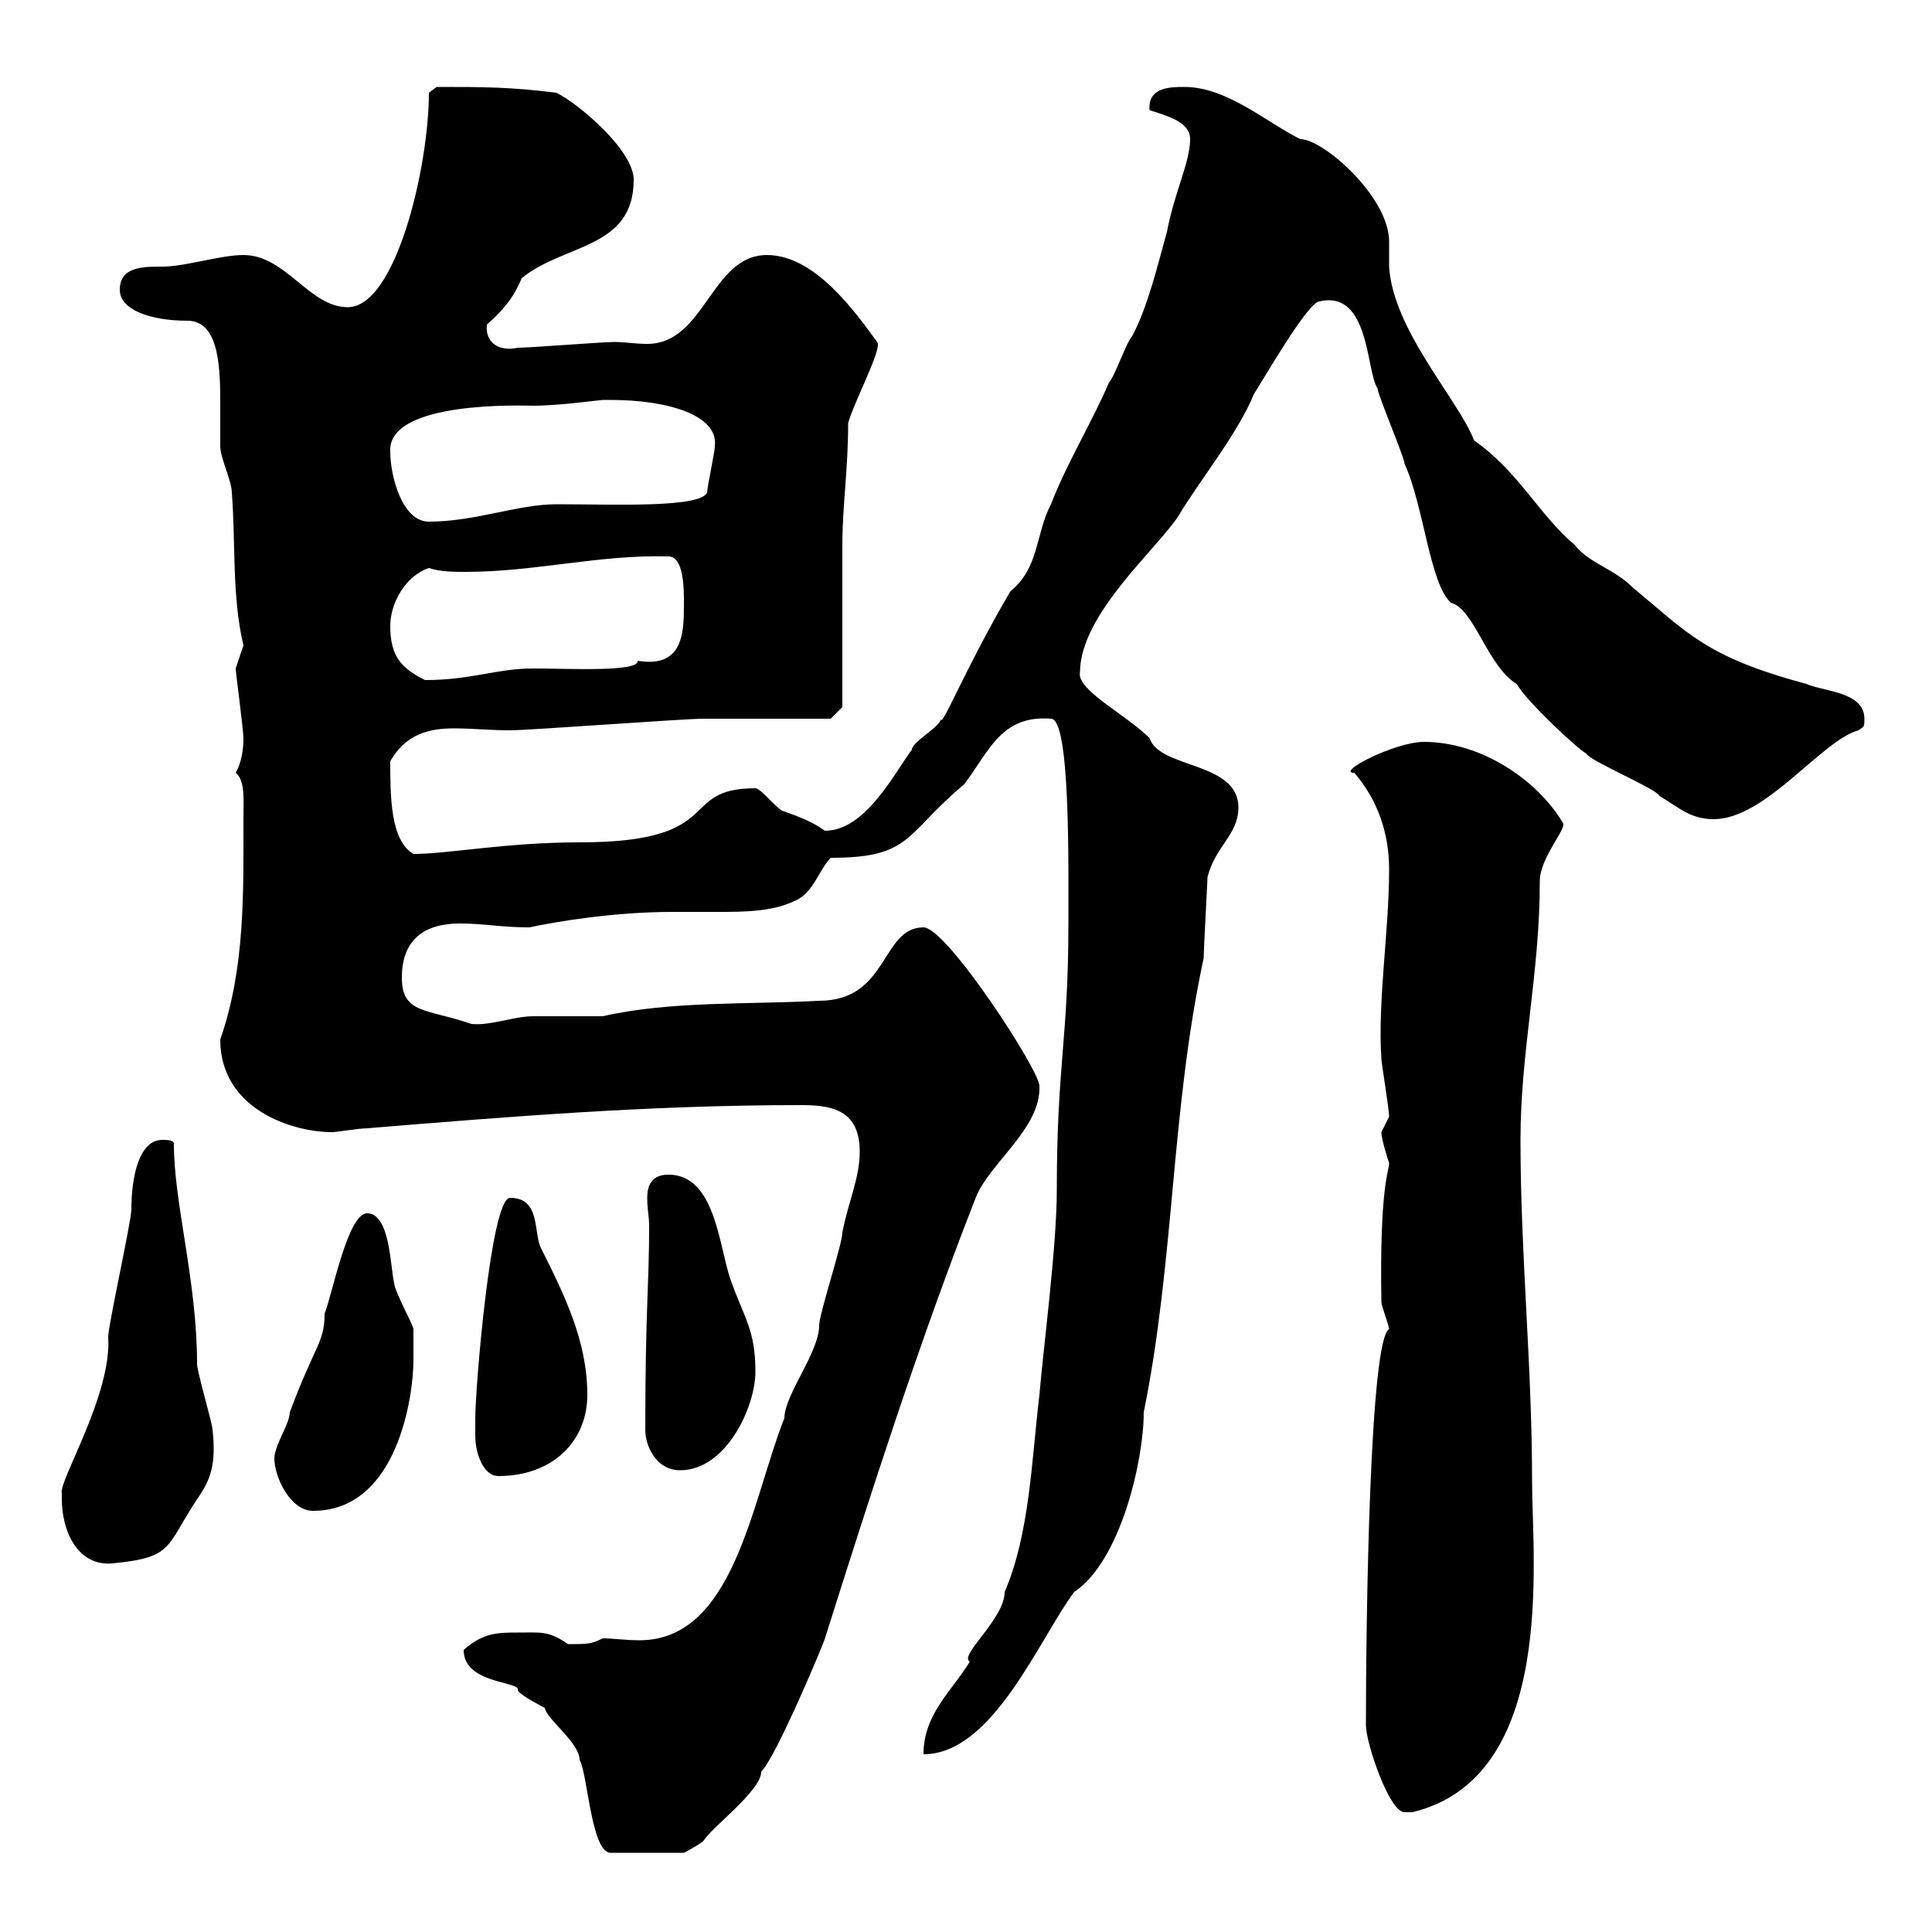 <svg xmlns="http://www.w3.org/2000/svg" xmlns:xlink="http://www.w3.org/1999/xlink" width="300" height="300"><path d="M72 256.20C72 261.60 81 261 80.40 262.50C81 263.40 84.60 265.20 84.60 265.20C84.90 267 90 270.60 90 273.30C91.20 275.10 91.80 287.70 94.80 287.70L106.20 287.70C106.20 287.70 108 286.80 109.20 285.90C110.40 283.80 118.20 278.10 118.20 275.10C120.60 272.70 128.10 254.70 128.10 254.40C135.30 231.60 142.80 208.20 151.50 186C153.60 180.60 161.70 175.20 161.40 168.60C161.40 166.20 147 144 143.40 144C136.80 144 138 155.40 127.20 155.40C116.40 156 104.10 155.40 93.60 157.80C93 157.80 84 157.80 82.80 157.80C79.80 157.80 76.20 159.30 73.20 159C66.30 156.60 62.40 157.50 62.40 151.80C62.40 145.80 66 143.40 71.40 143.40C75.30 143.40 77.70 144 82.20 144C86.40 143.10 95.40 141.60 104.40 141.60C106.20 141.60 108.60 141.60 111.30 141.60C115.50 141.60 120 141.60 123.60 139.80C126.30 138.60 127.20 135 129 133.20C141.60 133.20 140.40 129.60 149.70 121.80C153.60 116.70 155.40 111 163.20 111.60C166.20 111.60 165.90 134.10 165.90 143.40C165.90 161.40 164.10 165.30 164.10 184.80C164.10 193.50 162 209.40 161.40 216.60C160.20 226.50 159.90 238.20 156 247.20C156 251.40 148.80 257.10 150.60 258C147.90 262.50 143.40 266.10 143.40 272.40C154.20 272.40 161.40 254.40 166.80 247.20C174 242.40 177.60 226.80 177.60 219.30C182.40 195.60 181.80 172.50 186.90 148.80C186.90 147.60 187.50 136.80 187.50 136.20C188.70 131.40 192.30 129.60 192.30 125.40C192.30 118.20 180 119.40 178.50 114.60C174.90 111 167.10 107.10 167.70 104.40C167.70 95.40 179.70 85.20 183 80.10C186 75 192.30 67.20 194.70 61.20C195.90 59.40 203.10 46.80 204.90 46.80C212.70 45 212.10 57.60 213.90 60.30C213.90 61.20 218.10 71.10 218.10 72C221.10 78.60 222 90.60 225.30 93.60C228.90 94.50 231 103.50 235.50 106.20C237.30 109.20 245.10 116.40 246.30 117C246.90 118.20 257.10 122.40 257.70 123.60C260.70 125.40 262.50 127.20 266.10 127.20C274.20 127.20 282.90 114.90 288.60 113.40C289.50 112.80 289.50 112.80 289.50 111.60C289.50 107.40 283.20 107.40 280.50 106.20C264.90 102 262.20 98.40 253.50 91.20C250.50 88.20 246.90 87.60 244.50 84.60C239.10 80.10 235.80 73.20 228.90 68.40C226.50 62.10 216.30 51.30 215.70 41.40C215.70 40.50 215.70 39 215.70 37.50C215.70 30.60 205.50 21.60 201.90 21.60C196.50 18.90 190.50 13.50 183.90 13.50C181.80 13.50 178.20 13.50 178.50 17.10C181.20 18 184.80 18.90 184.80 21.60C184.80 25.20 182.40 29.70 181.20 36C179.70 41.40 178.20 47.70 175.80 52.20C174.90 53.10 173.10 58.50 172.20 59.40C169.50 65.70 165.60 72 163.20 78.30C160.80 82.80 161.40 88.20 156.90 91.80C149.70 104.10 146.10 113.40 146.10 111.60C146.10 112.80 141.60 115.20 141.60 116.40C138.90 120 134.40 129 128.10 129C126 127.50 124.20 126.90 121.80 126C120.90 126 118.20 122.40 117.30 122.40C105 122.40 113.10 130.80 90 130.80C78.60 130.80 69.60 132.60 64.20 132.60C60.60 130.50 60.60 123.60 60.60 118.20C63 114 66.60 113.10 70.50 113.10C73.20 113.10 76.20 113.40 79.20 113.40C82.20 113.40 106.20 111.60 109.20 111.60C111.60 111.60 126.30 111.60 129 111.60L130.80 109.80C130.80 106.20 130.80 88.20 130.80 84.60C130.80 78.60 131.70 72.90 131.70 65.70C132.60 62.40 137.10 54 136.20 53.10C132.90 48.60 126.60 39.60 119.10 39.60C110.40 39.60 109.50 53.40 100.50 53.40C98.70 53.40 96.90 53.10 95.40 53.10C93.60 53.10 82.20 54 80.40 54C77.70 54.60 75.30 53.40 75.60 50.40C78 48.30 79.80 46.20 81 43.20C87.60 37.80 98.40 38.70 98.40 27.90C98.40 23.40 90 16.20 86.40 14.40C79.20 13.50 75 13.50 67.80 13.50L66.60 14.40C66.60 25.80 61.50 47.70 54 47.70C48 47.70 44.40 39.60 37.80 39.60C34.20 39.60 28.80 41.40 25.20 41.40C22.20 41.40 18.60 41.40 18.60 45C18.60 48 23.10 49.80 29.10 49.80C34.20 49.80 34.20 57.60 34.20 63C34.20 65.70 34.20 67.80 34.20 69.30C34.20 71.10 36 74.70 36 76.50C36.60 84.30 36 92.70 37.80 100.20C37.80 100.20 36.60 103.80 36.60 103.80C36.60 104.40 37.80 113.40 37.80 114.60C37.80 115.20 37.80 117.90 36.60 120C38.10 121.20 37.80 124.20 37.80 127.20C37.80 138.30 38.10 150.30 34.20 161.40C34.20 172.20 45.30 175.80 51.60 175.80C52.20 175.80 55.80 175.20 57 175.20C78.90 173.40 100.80 171.60 124.20 171.60C128.40 171.60 133.50 171.90 133.50 178.80C133.50 183 131.70 186.60 130.80 191.40C130.80 193.20 127.20 204 127.20 205.80C127.20 210 121.80 216.60 121.80 220.20C116.70 233.10 114 254.70 99.30 254.70C97.20 254.70 95.10 254.40 93.60 254.40C91.80 255.30 91.20 255.30 88.20 255.30C85.20 253.20 84 253.50 80.40 253.50C77.40 253.50 75 253.50 72 256.20ZM212.10 267.90C212.10 270.60 215.70 281.40 218.10 281.40C218.10 281.40 219.30 281.40 219.30 281.40C241.80 276 237.90 242.10 237.90 230.10C237.90 211.80 236.10 195 236.10 177C236.10 163.20 239.10 151.20 239.10 136.80C239.10 133.20 243.30 128.70 242.70 127.80C238.80 121.20 230.10 115.20 221.10 115.20C216.60 115.20 207.30 120 210.30 120C213.90 124.20 215.70 129.30 215.70 135C215.70 144.60 213.90 155.40 214.50 164.40C214.50 165 215.70 172.20 215.70 173.40C215.70 173.40 214.50 175.80 214.50 175.80C214.50 177 215.70 180.60 215.70 180.60C215.70 181.80 214.20 184.20 214.50 202.20C214.50 202.80 215.70 205.80 215.70 206.40C212.70 207.90 212.10 251.10 212.10 267.90ZM9.60 232.80C9.60 237.60 12 243.60 18 242.70C27 241.80 25.80 240 30.60 232.80C32.70 229.80 33.60 227.40 33 222C33 221.10 30.60 213 30.60 211.80C30.60 198.90 27 186.90 27 177.60C27 177 25.80 177 25.20 177C21.60 177 20.40 182.70 20.40 187.80C20.40 189.60 16.80 205.80 16.80 207.60C17.40 216.60 9 230.10 9.60 231.90C9.60 231.90 9.60 232.80 9.60 232.80ZM42.60 226.50C42.60 229.20 45 234.60 48.60 234.60C61.80 234.60 64.20 216.60 64.20 211.20C64.20 210 64.20 206.40 64.20 206.40C64.20 205.80 61.20 200.40 61.20 199.20C60.60 196.80 60.60 188.40 57 188.40C54 188.40 51.60 201 50.40 204C50.40 208.50 48.90 208.80 45 219.30C45 221.10 42.60 224.40 42.60 226.50ZM73.80 222.90C73.80 225.60 75 229.20 77.40 229.20C85.80 229.20 91.20 223.80 91.20 216.60C91.20 208.20 87.60 201 84 193.80C82.80 191.40 84 186 79.20 186C76.20 186 73.80 215.70 73.80 220.20C73.80 220.20 73.80 222 73.80 222.90ZM100.20 222C100.20 224.70 102 228.30 105.60 228.30C112.80 228.30 117.30 218.40 117.30 213C117.30 206.40 115.50 204.60 113.40 198.60C111.60 193.20 111 182.40 103.80 182.40C101.10 182.40 100.50 184.20 100.50 186C100.50 187.80 100.80 189 100.80 190.20C100.80 199.80 100.20 203.10 100.20 222ZM60.60 97.20C60.60 93.60 63 89.40 66.60 88.20C68.40 88.80 70.50 88.80 72.30 88.80C83.10 88.80 93 86.10 103.80 86.40C106.20 86.40 106.20 91.50 106.20 93.60C106.20 98.10 106.20 103.80 99 102.60C99.30 104.40 88.20 103.80 82.80 103.80C77.10 103.80 73.20 105.60 66 105.60C62.40 103.80 60.60 102 60.60 97.20ZM60.60 70.20C60 62.10 81.60 63 82.80 63C86.70 63 93.30 62.10 93.60 62.10C93.60 62.10 94.80 62.10 94.80 62.10C103.80 62.10 111.60 64.50 111 69.30C111 70.20 109.80 75.60 109.80 76.50C108.60 78.90 95.40 78.30 86.40 78.30C80.40 78.30 73.80 81 66.60 81C62.40 81 60.60 73.80 60.60 70.20Z"/></svg>